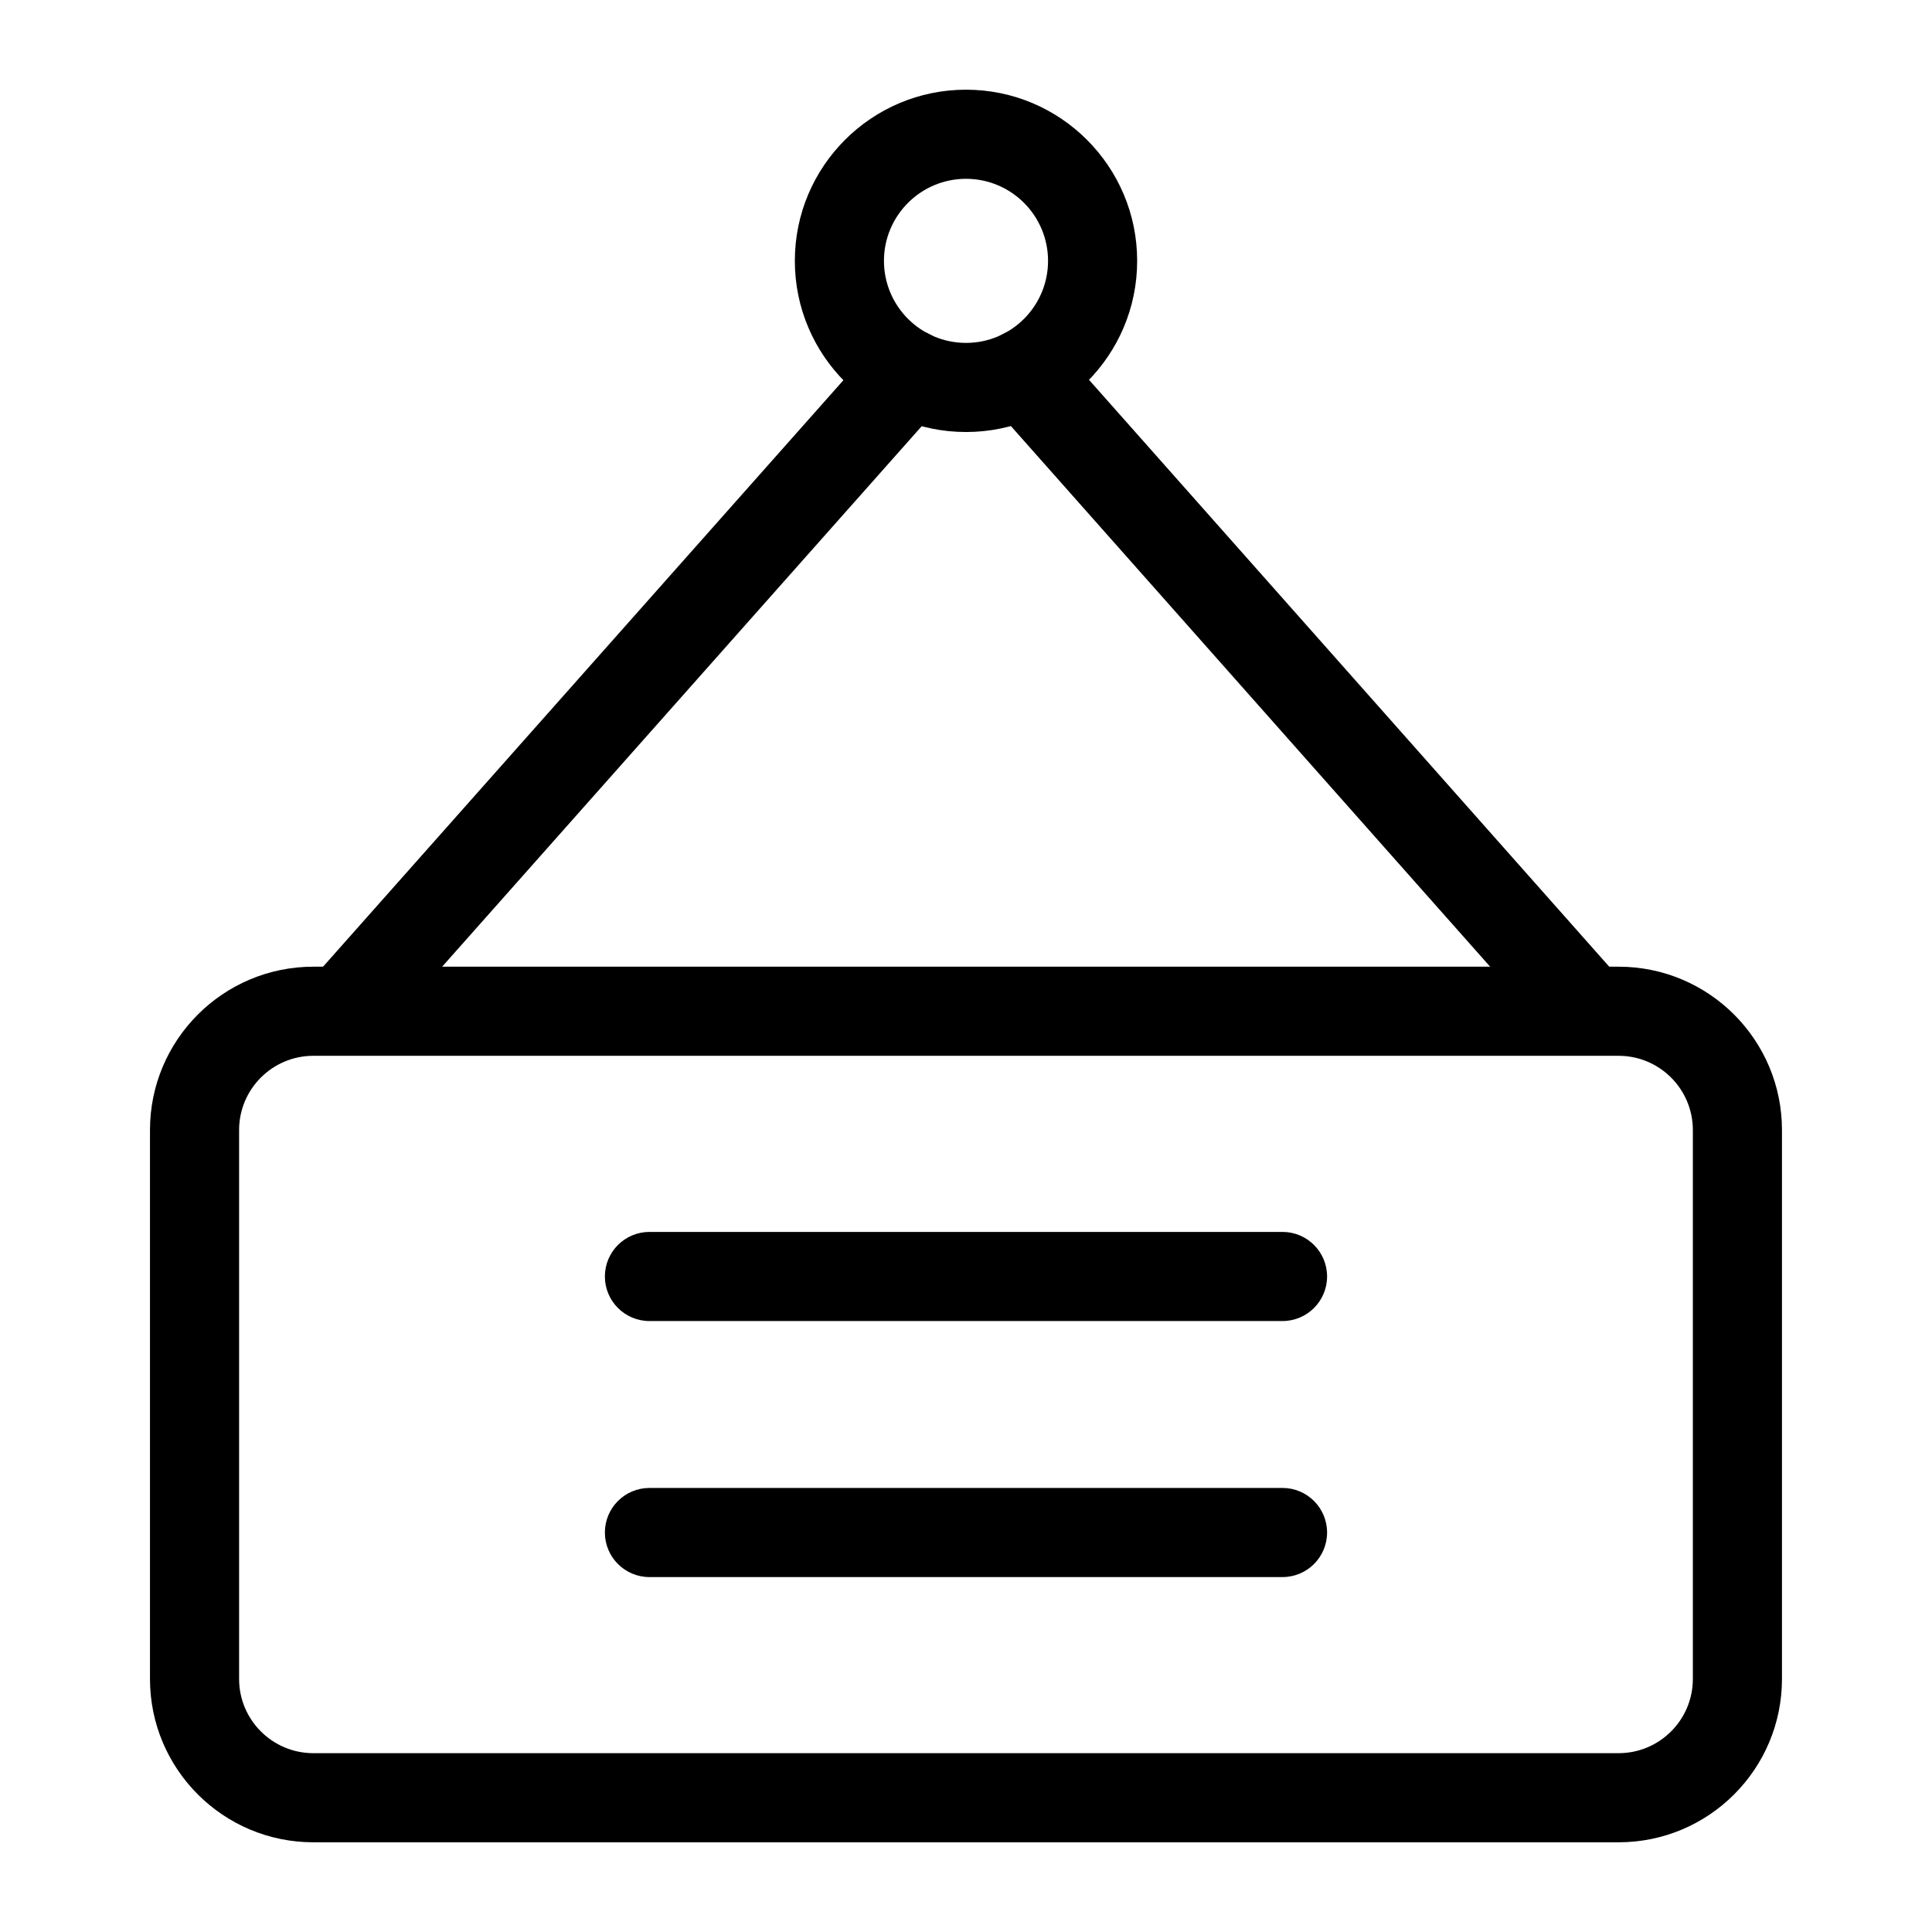 <?xml version="1.0" encoding="UTF-8"?>
<!-- Uploaded to: SVG Repo, www.svgrepo.com, Generator: SVG Repo Mixer Tools -->
<svg fill="#000000" width="800px" height="800px" version="1.1" viewBox="144 144 512 512" xmlns="http://www.w3.org/2000/svg">
 <g fill-rule="evenodd">
  <path d="m400 167.77c-25.031 0-45.359 20.324-45.359 45.359 0 25.031 20.324 45.359 45.359 45.359 25.031 0 45.359-20.324 45.359-45.359 0-25.031-20.324-45.359-45.359-45.359zm0 23.617c11.996 0 21.742 9.746 21.742 21.742 0 11.996-9.746 21.742-21.742 21.742s-21.742-9.746-21.742-21.742c0-11.996 9.746-21.742 21.742-21.742z"/>
  <path d="m616.24 443.48c0-23.914-19.398-43.297-43.297-43.297h-345.9c-23.898 0-43.297 19.383-43.297 43.297v145.45c0 23.914 19.398 43.297 43.297 43.297h345.9c23.898 0 43.297-19.383 43.297-43.297zm-23.617 0v145.45c0 10.863-8.816 19.68-19.68 19.68h-345.9c-10.863 0-19.68-8.816-19.68-19.68v-145.45c0-10.863 8.816-19.68 19.68-19.68h345.9c10.863 0 19.68 8.816 19.68 19.68z"/>
  <path d="m376 235.19-148.78 167.69c-4.328 4.863-3.891 12.344 0.992 16.672 4.863 4.312 12.344 3.871 16.672-1.008l148.78-167.69c4.328-4.879 3.891-12.344-0.992-16.672-4.863-4.312-12.344-3.871-16.672 1.008z"/>
  <path d="m406.47 250.79 148.7 167.75c4.328 4.879 11.793 5.32 16.672 1.008 4.879-4.328 5.32-11.793 1.008-16.672l-148.7-167.75c-4.328-4.879-11.793-5.336-16.672-1.008-4.879 4.312-5.336 11.793-1.008 16.672z"/>
  <path d="m316.11 494.09h167.77c6.519 0 11.809-5.289 11.809-11.809 0-6.519-5.289-11.809-11.809-11.809h-167.77c-6.519 0-11.809 5.289-11.809 11.809 0 6.519 5.289 11.809 11.809 11.809z"/>
  <path d="m316.11 561.94h167.77c6.519 0 11.809-5.289 11.809-11.809 0-6.519-5.289-11.809-11.809-11.809h-167.77c-6.519 0-11.809 5.289-11.809 11.809 0 6.519 5.289 11.809 11.809 11.809z"/>
 </g>
</svg>